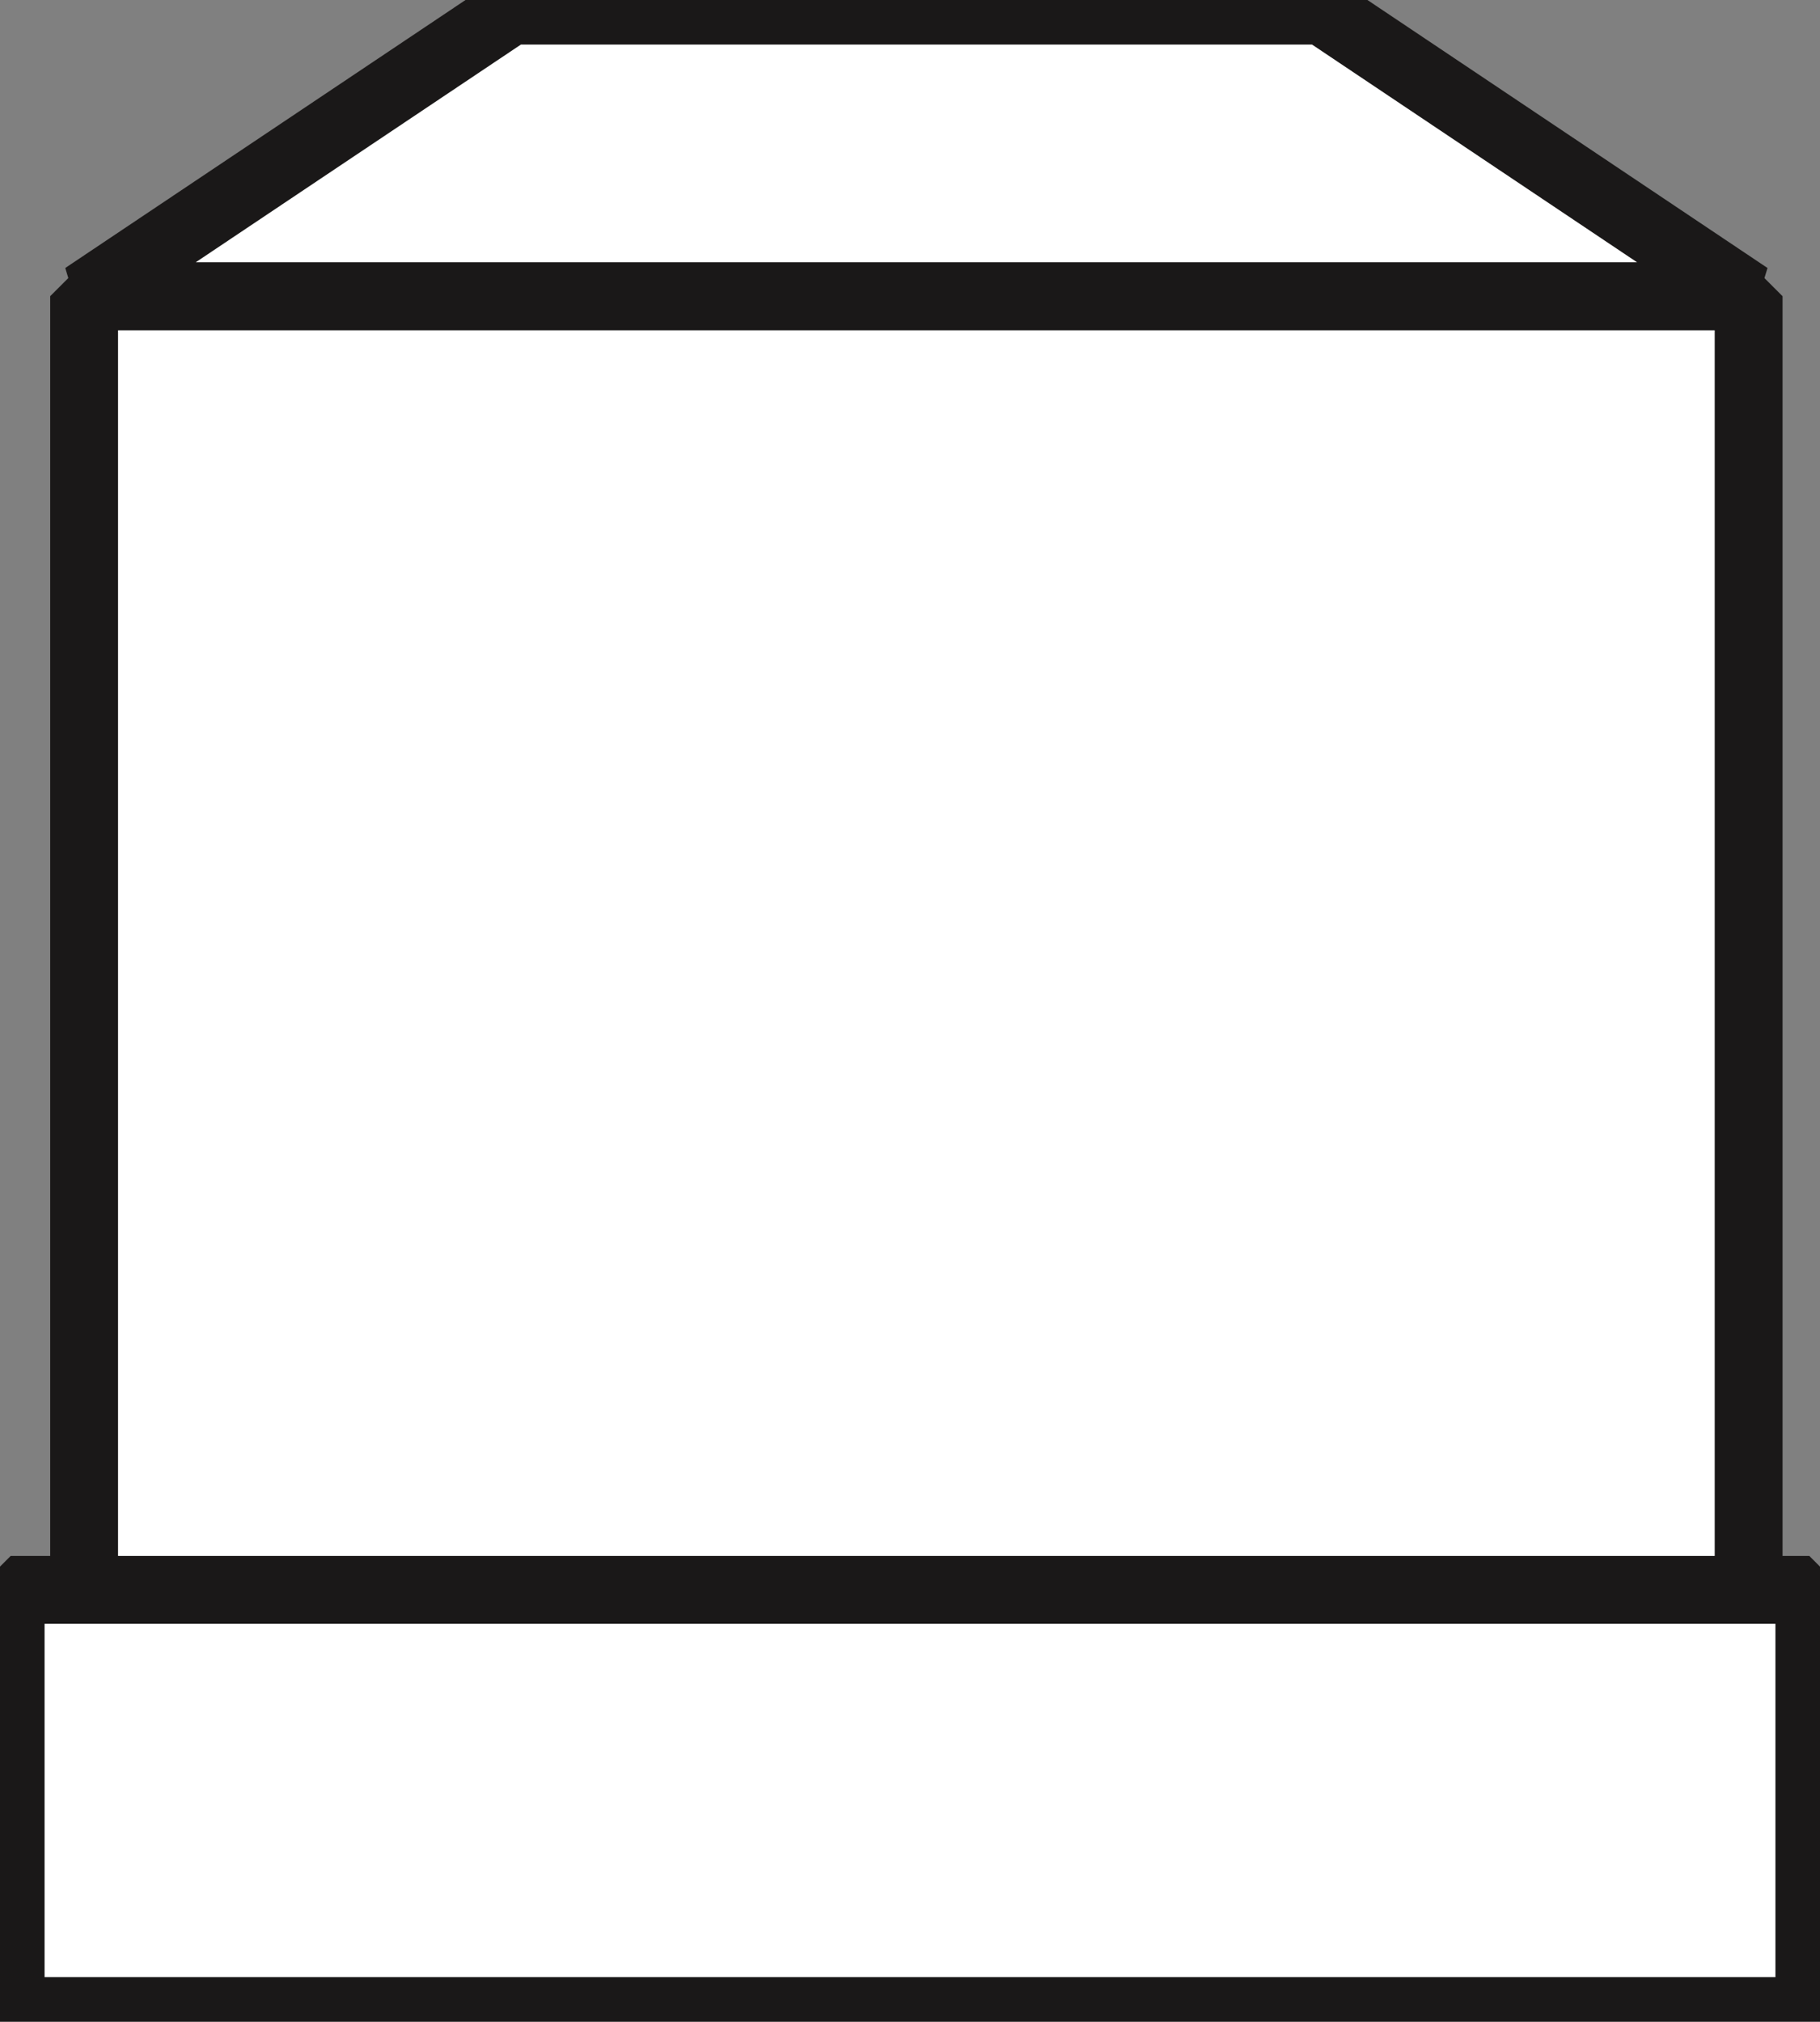 <svg xmlns="http://www.w3.org/2000/svg" xmlns:xlink="http://www.w3.org/1999/xlink" width="26.827" height="29.795" viewBox="0 0 26.827 29.795"><rect x="0" y="0" width="26.827" height="29.795" fill="#808080" stroke="none"/><defs><clipPath id="a"><rect width="26.827" height="29.795" fill="none"/></clipPath></defs><rect width="24.535" height="24.535" transform="translate(1.24 4.365)" fill="#fff"/><rect width="24.535" height="24.535" transform="translate(1.24 4.365)" fill="none" stroke="#1a1818" stroke-linejoin="bevel" stroke-width="1"/><path d="M10.234.5,3.948,4.708H28.484L22.2.5Z" transform="translate(-2.708 -0.343)" fill="#fff"/><g transform="translate(0 0)"><g clip-path="url(#a)"><path d="M22.2.5H10.234L3.948,4.708H28.483Z" transform="translate(-2.708 -0.343)" fill="none" stroke="#1a1818" stroke-linejoin="bevel" stroke-width="1"/></g></g><rect width="26.513" height="6.207" transform="translate(0.157 23.431)" fill="#fff"/><g transform="translate(0 0)"><g clip-path="url(#a)"><rect width="26.513" height="6.207" transform="translate(0.157 23.431)" fill="none" stroke="#1a1818" stroke-linejoin="bevel" stroke-width="1"/></g></g></svg>